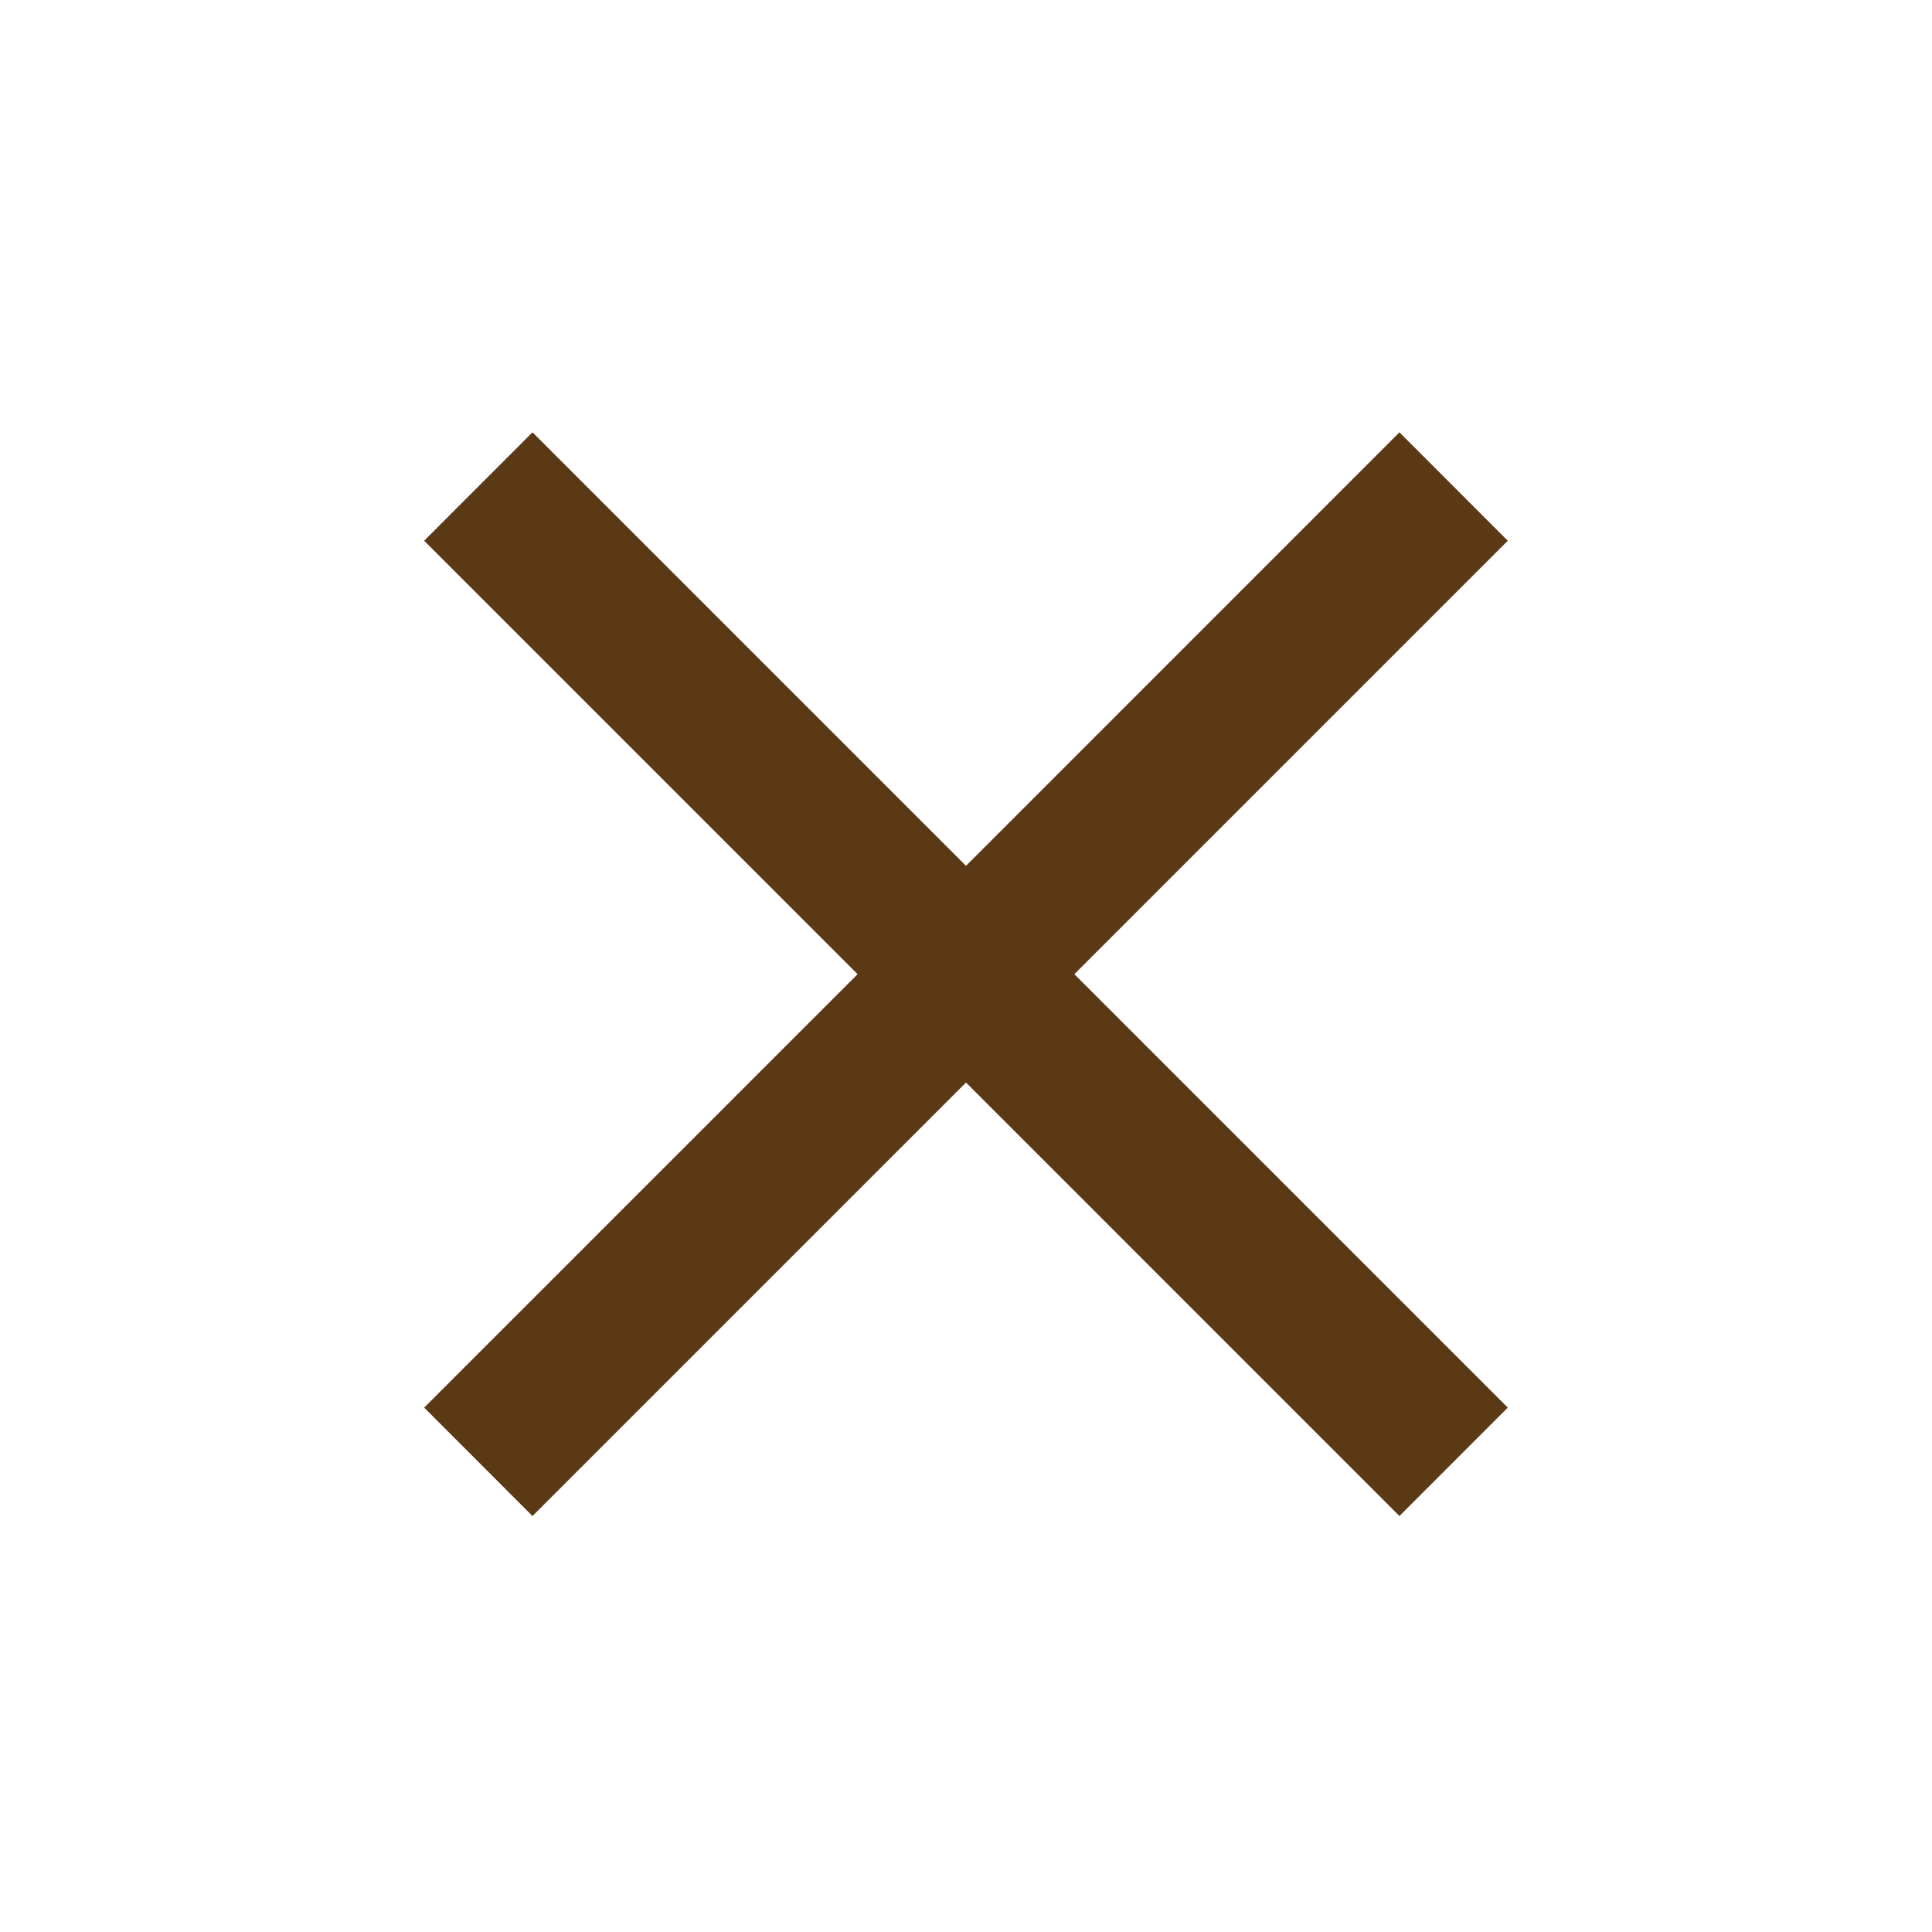 <svg width="26" height="26" viewBox="0 0 26 26" fill="none" xmlns="http://www.w3.org/2000/svg">
<path d="M7.166 20.402L5.708 18.943L11.541 13.11L5.708 7.277L7.166 5.818L13 11.652L18.833 5.818L20.291 7.277L14.458 13.11L20.291 18.943L18.833 20.402L13 14.568L7.166 20.402Z" fill="#5B3914"/>
</svg>
